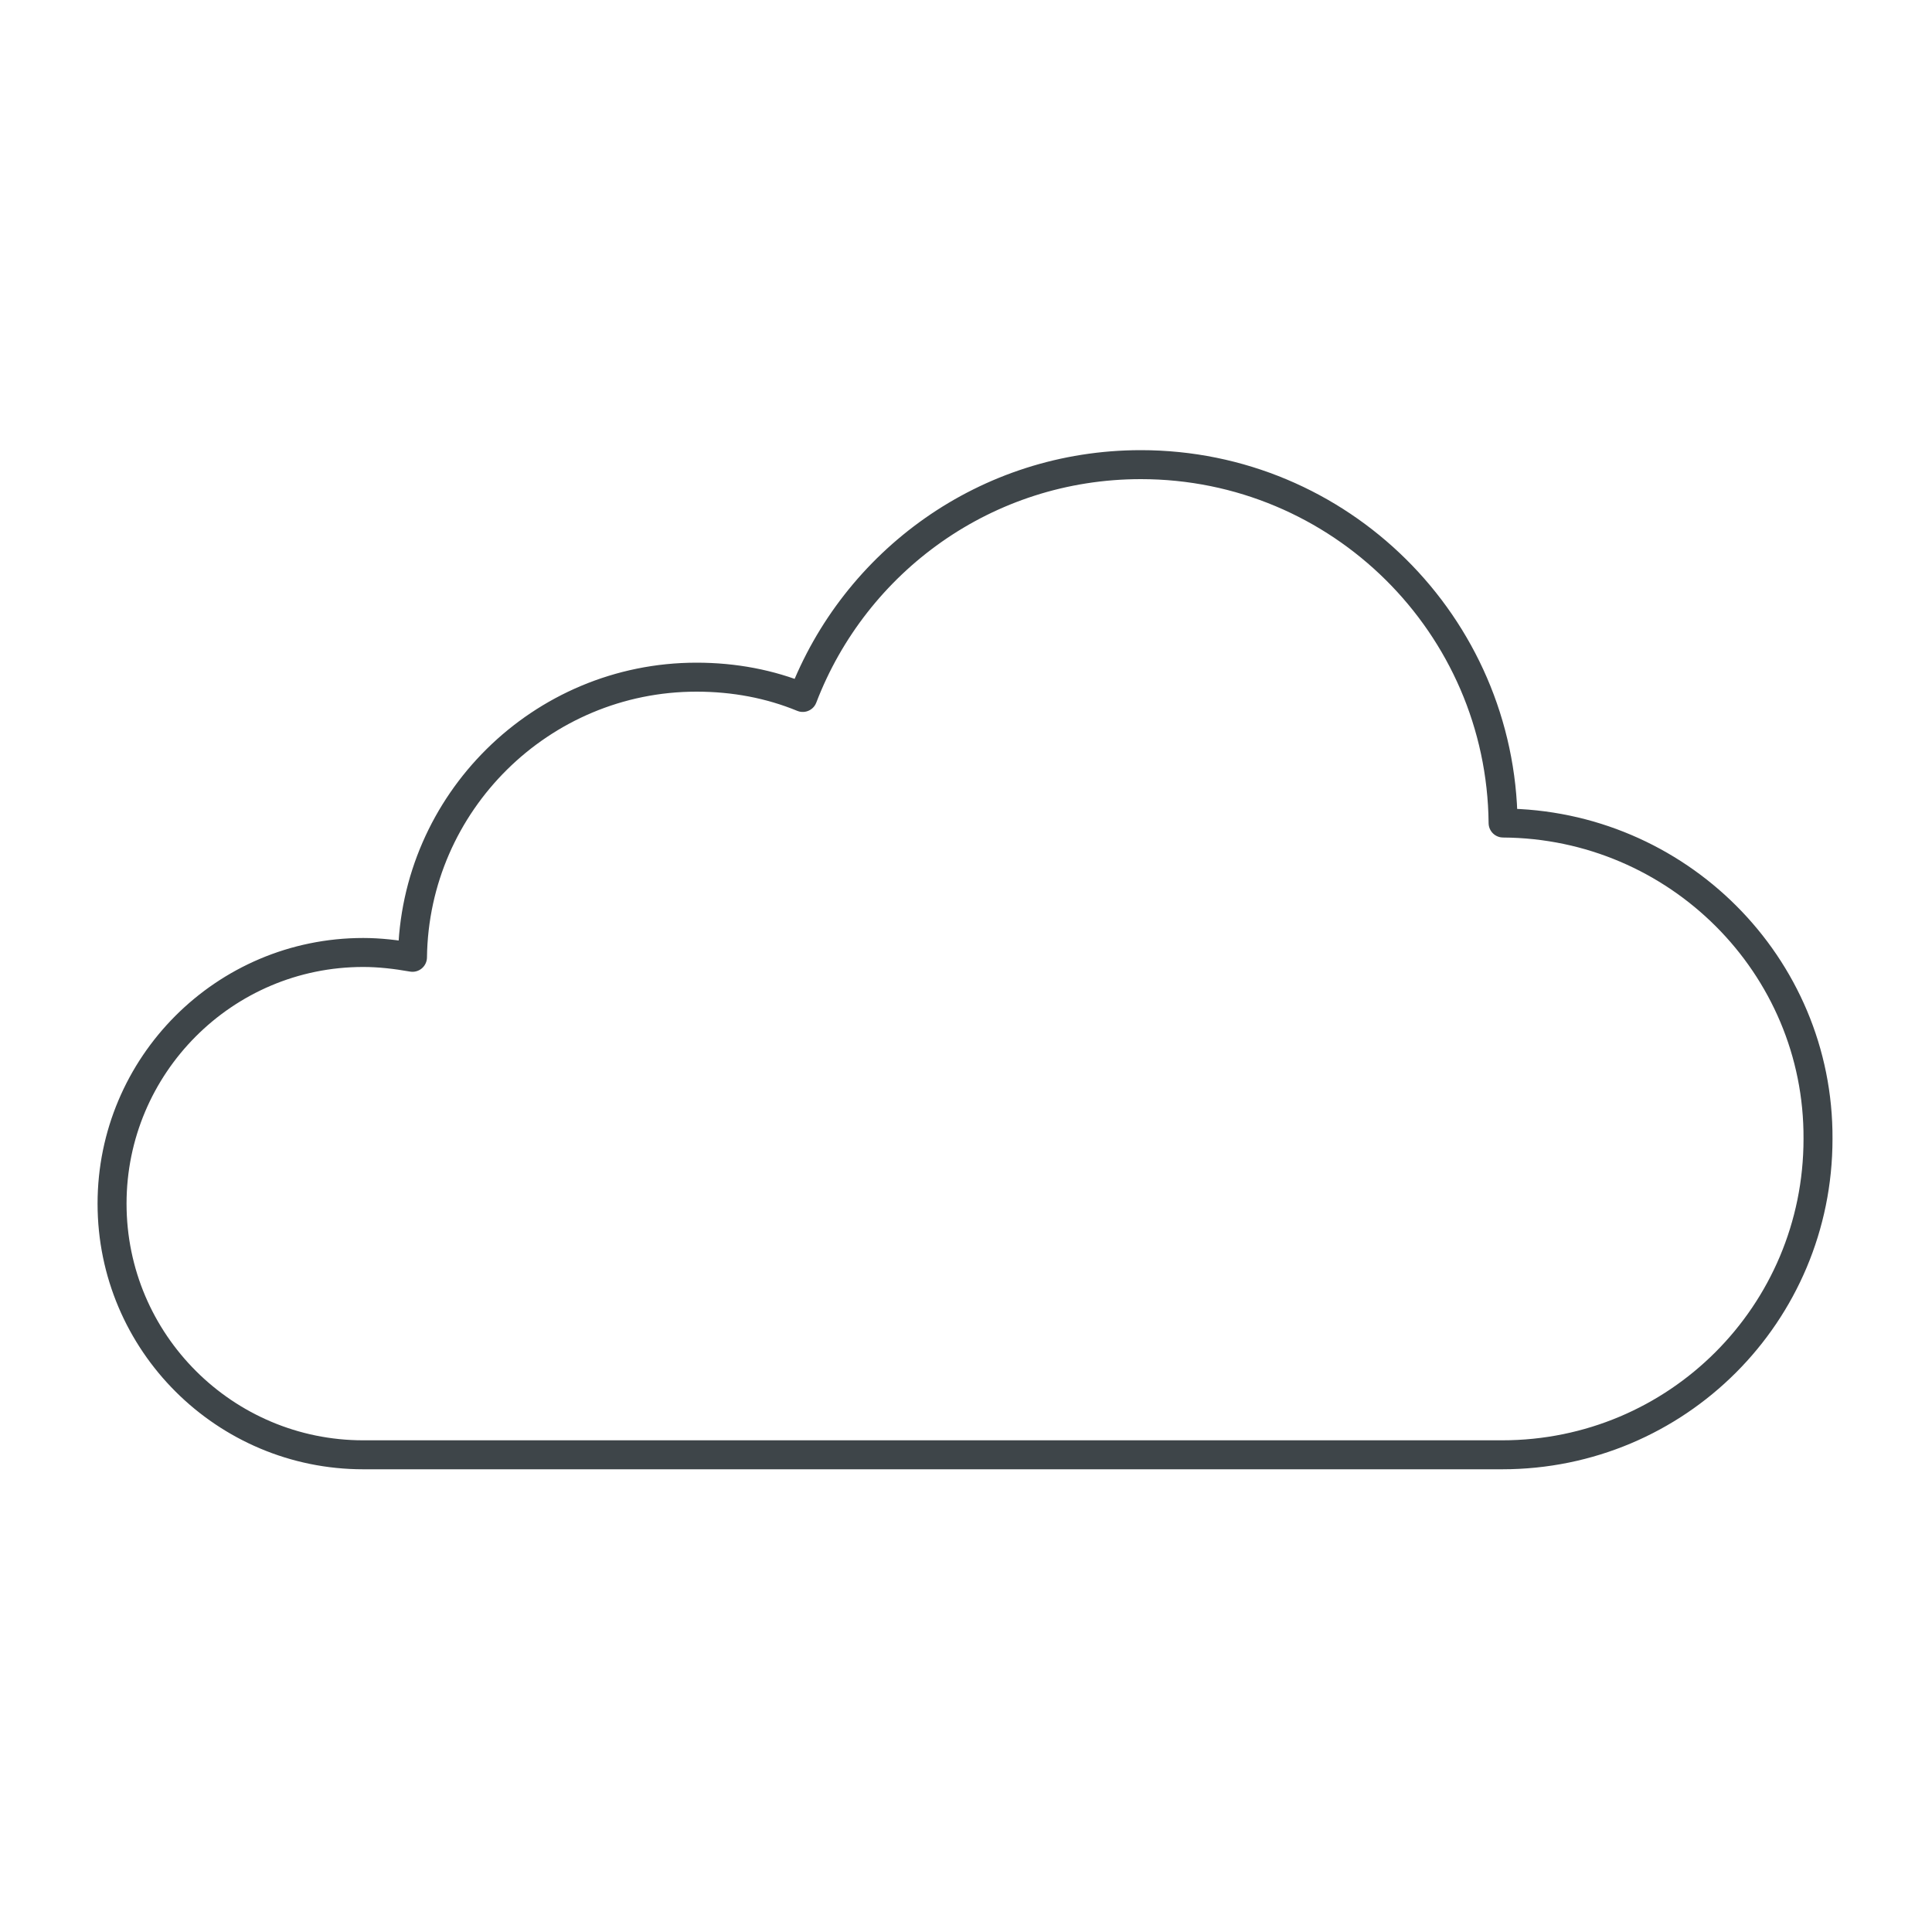 <?xml version="1.0" encoding="utf-8"?>
<!-- Generator: Adobe Illustrator 25.3.1, SVG Export Plug-In . SVG Version: 6.00 Build 0)  -->
<svg version="1.1" id="Layer_1" xmlns="http://www.w3.org/2000/svg" xmlns:xlink="http://www.w3.org/1999/xlink" x="0px" y="0px"
	 viewBox="0 0 200 200" style="enable-background:new 0 0 200 200;" xml:space="preserve">
<style type="text/css">
	.st0{fill:none;stroke:#3E4549;stroke-width:3;stroke-linecap:round;stroke-linejoin:round;stroke-miterlimit:10;}
</style>
<g>
	<path class="st0" d="M155.6,85.2c-0.2-20.5-16.9-37.1-37.5-37.1c-16,0-29.6,10-35,24.1c-3.4-1.4-7.1-2.1-11-2.1
		c-16.1,0-29.2,13-29.4,29c-1.7-0.3-3.4-0.5-5.1-0.5c-14.4,0-26,11.7-26,26c0,14.4,11.7,26,26,26h117.9c18.1,0,32.7-14.6,32.7-32.7
		C188.3,99.9,173.6,85.3,155.6,85.2z"/>
</g>
</svg>
